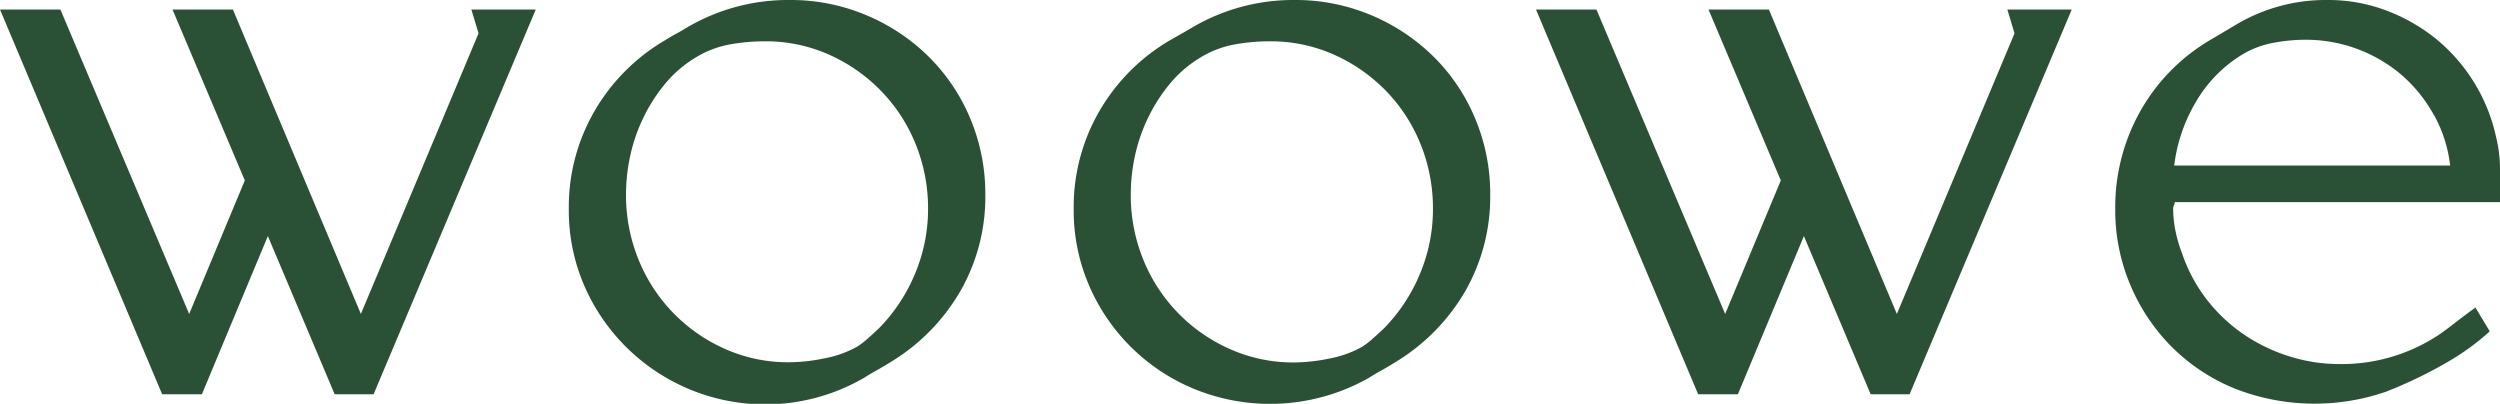 <svg id="Livello_1" data-name="Livello 1" xmlns="http://www.w3.org/2000/svg" xmlns:xlink="http://www.w3.org/1999/xlink" viewBox="0 0 526.5 85.04"><defs><style>.cls-1{fill:none;}.cls-2{fill:#2a5135;}.cls-3{clip-path:url(#clip-path);}</style><clipPath id="clip-path" transform="translate(0 0)"><rect class="cls-1" width="526.5" height="85.04"/></clipPath></defs><polygon class="cls-2" points="99.27 2.01 100.78 7.03 76 66.12 49.05 2.01 36.33 2.01 51.56 38 39.84 66.12 12.72 2.01 0 2.01 34.15 83.03 42.52 83.03 56.41 49.72 70.48 83.03 78.68 83.03 112.83 2.01 99.27 2.01"/><g class="cls-3"><path class="cls-2" d="M207.51,41a39.85,39.85,0,0,1-5.28,20.34,42.13,42.13,0,0,1-14.81,15c-.9.56-1.79,1.09-2.68,1.59s-1.79,1-2.68,1.59a41.54,41.54,0,0,1-59-19.33A39.87,39.87,0,0,1,119.79,44a40.23,40.23,0,0,1,5.36-20.51,41.15,41.15,0,0,1,14.9-15c.89-.56,1.75-1.06,2.59-1.51s1.7-1,2.59-1.51A42,42,0,0,1,166.33,0,40.89,40.89,0,0,1,182.4,3.18a41.47,41.47,0,0,1,13.14,8.71,40,40,0,0,1,8.79,13.05A40.89,40.89,0,0,1,207.51,41m-12.06,3a35.86,35.86,0,0,0-2.59-13.58A34.51,34.51,0,0,0,185.6,19.2a35.3,35.3,0,0,0-10.93-7.66A32.63,32.63,0,0,0,161.06,8.7a41,41,0,0,0-7.43.67A20.86,20.86,0,0,0,146.7,12a25.12,25.12,0,0,0-6.43,5.41,34.88,34.88,0,0,0-4.67,7.16,35.64,35.64,0,0,0-2.84,8.08,38.8,38.8,0,0,0-.92,8.33,35.86,35.86,0,0,0,2.59,13.58,34.81,34.81,0,0,0,18.2,18.9,32.57,32.57,0,0,0,13.6,2.83,37.26,37.26,0,0,0,7.44-.83,22.39,22.39,0,0,0,6.92-2.5,16.8,16.8,0,0,0,2.34-1.83q1.5-1.33,2.34-2.16a36.15,36.15,0,0,0,7.51-11.5A35.16,35.16,0,0,0,195.45,44" transform="translate(0 0)"/><path class="cls-2" d="M313.84,41a40,40,0,0,1-5.27,20.34,42.24,42.24,0,0,1-14.82,15c-.89.56-1.79,1.09-2.68,1.59s-1.78,1-2.68,1.59a42.27,42.27,0,0,1-37,2.35,41.13,41.13,0,0,1-22-21.68A39.87,39.87,0,0,1,226.12,44a40.23,40.23,0,0,1,5.36-20.51,41.15,41.15,0,0,1,14.9-15C247.27,8,248.13,7.48,249,7s1.7-1,2.6-1.51A41.94,41.94,0,0,1,272.66,0a40.89,40.89,0,0,1,16.07,3.18,41.47,41.47,0,0,1,13.14,8.71,39.83,39.83,0,0,1,8.79,13.05A40.89,40.89,0,0,1,313.84,41m-12.06,3a36.05,36.05,0,0,0-2.58-13.58,34.7,34.7,0,0,0-7.27-11.24A35.3,35.3,0,0,0,281,11.54,32.63,32.63,0,0,0,267.39,8.7a41,41,0,0,0-7.43.67A20.86,20.86,0,0,0,253,12a25.12,25.12,0,0,0-6.43,5.41,34.88,34.88,0,0,0-4.67,7.16,35.64,35.64,0,0,0-2.84,8.08,38.8,38.8,0,0,0-.92,8.33,35.86,35.86,0,0,0,2.59,13.58A34.81,34.81,0,0,0,259,73.5a32.62,32.62,0,0,0,13.61,2.83A37.24,37.24,0,0,0,280,75.5a22.55,22.55,0,0,0,6.93-2.5,17.48,17.48,0,0,0,2.33-1.83q1.5-1.33,2.34-2.16a36.15,36.15,0,0,0,7.51-11.5A35.16,35.16,0,0,0,301.78,44" transform="translate(0 0)"/><polygon class="cls-2" points="402.16 83.03 393.96 83.03 379.9 49.72 366 83.03 357.63 83.03 323.48 2.01 336.21 2.01 363.32 66.12 375.04 38 359.81 2.01 372.53 2.01 399.48 66.12 424.26 7.03 422.75 2.01 436.31 2.01 402.16 83.03"/><path class="cls-2" d="M490.17,0a34.61,34.61,0,0,1,12.3,2.18,37.91,37.91,0,0,1,10.47,5.94,36.78,36.78,0,0,1,12.72,20.67,27.85,27.85,0,0,1,.84,6.78v7H458a1.51,1.51,0,0,1-.17.67,1.53,1.53,0,0,0-.16.67,23.16,23.16,0,0,0,.5,4.77,28.56,28.56,0,0,0,1.34,4.6,33.73,33.73,0,0,0,5.1,9.63,34.5,34.5,0,0,0,7.7,7.36A36.1,36.1,0,0,0,482,75a34.85,34.85,0,0,0,10.71,1.67,37,37,0,0,0,20.83-6.11c2.67-1.82,5.13-3.94,7.8-5.78l3,5a50.4,50.4,0,0,1-7.87,5.86,92.34,92.34,0,0,1-14,6.86,46.1,46.1,0,0,1-31.63-.59,40.18,40.18,0,0,1-13.23-8.62,40.93,40.93,0,0,1-8.87-13.06A40.3,40.3,0,0,1,445.47,44a41.23,41.23,0,0,1,5.28-20.59A40.38,40.38,0,0,1,465.56,8.37l5.36-3.18A36.88,36.88,0,0,1,490.17,0M512.6,24.27a31,31,0,0,0-6.69-8.37,31.1,31.1,0,0,0-20.26-7.53,37.19,37.19,0,0,0-7,.67,19.43,19.43,0,0,0-6.53,2.51,28.26,28.26,0,0,0-9.71,10,34.13,34.13,0,0,0-4.52,13.31H516a28.56,28.56,0,0,0-3.35-10.55" transform="translate(0 0)"/></g></svg>